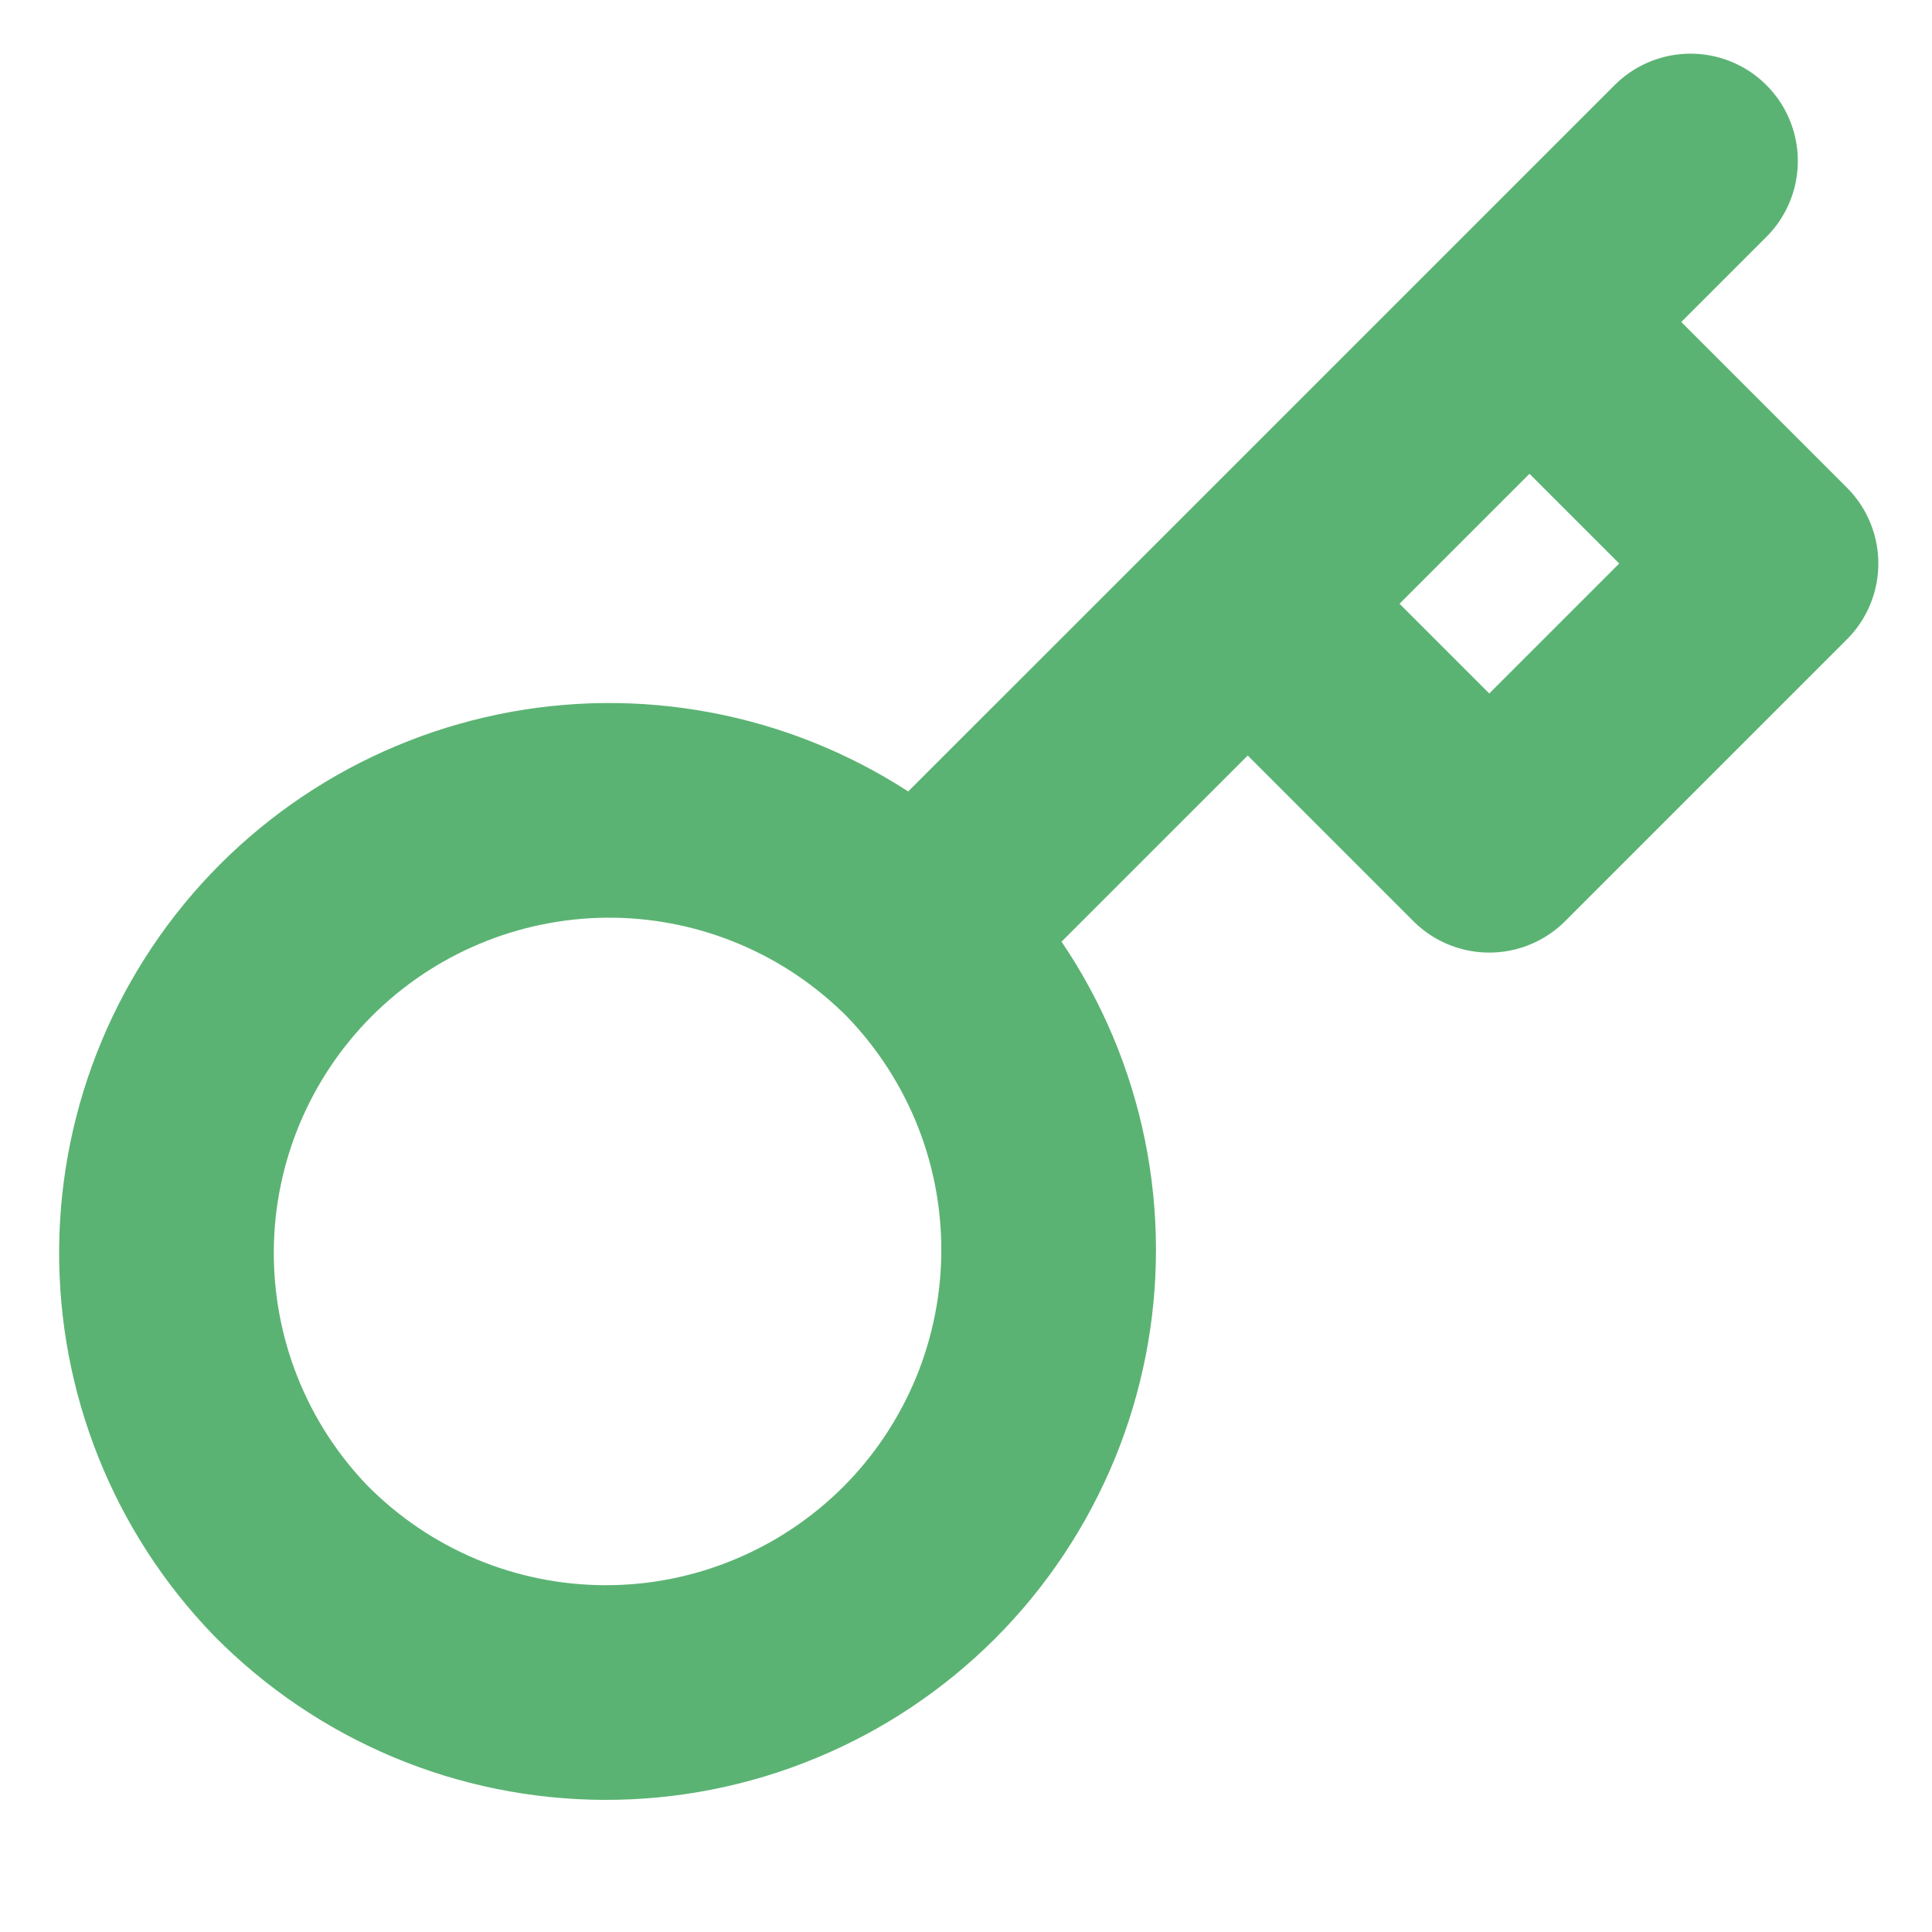<svg width="18" height="18" viewBox="0 0 18 18" fill="none" xmlns="http://www.w3.org/2000/svg">
<path d="M11.625 5.625L14.25 3M15.75 1.5L14.25 3L15.75 1.5ZM8.542 8.707C8.929 9.09 9.237 9.545 9.448 10.046C9.659 10.548 9.768 11.086 9.77 11.63C9.772 12.174 9.666 12.713 9.459 13.216C9.251 13.719 8.947 14.176 8.562 14.561C8.177 14.945 7.72 15.25 7.217 15.457C6.714 15.665 6.175 15.771 5.631 15.769C5.087 15.767 4.549 15.658 4.047 15.447C3.546 15.236 3.091 14.928 2.709 14.541C1.957 13.763 1.542 12.721 1.551 11.639C1.56 10.558 1.994 9.523 2.759 8.758C3.524 7.994 4.558 7.56 5.64 7.55C6.721 7.541 7.763 7.957 8.541 8.708L8.542 8.707ZM8.542 8.707L11.625 5.625L8.542 8.707ZM11.625 5.625L13.875 7.875L16.5 5.25L14.25 3L11.625 5.625Z" stroke="#5BB373" stroke-width="2" stroke-linecap="round" stroke-linejoin="round"/>
</svg>
